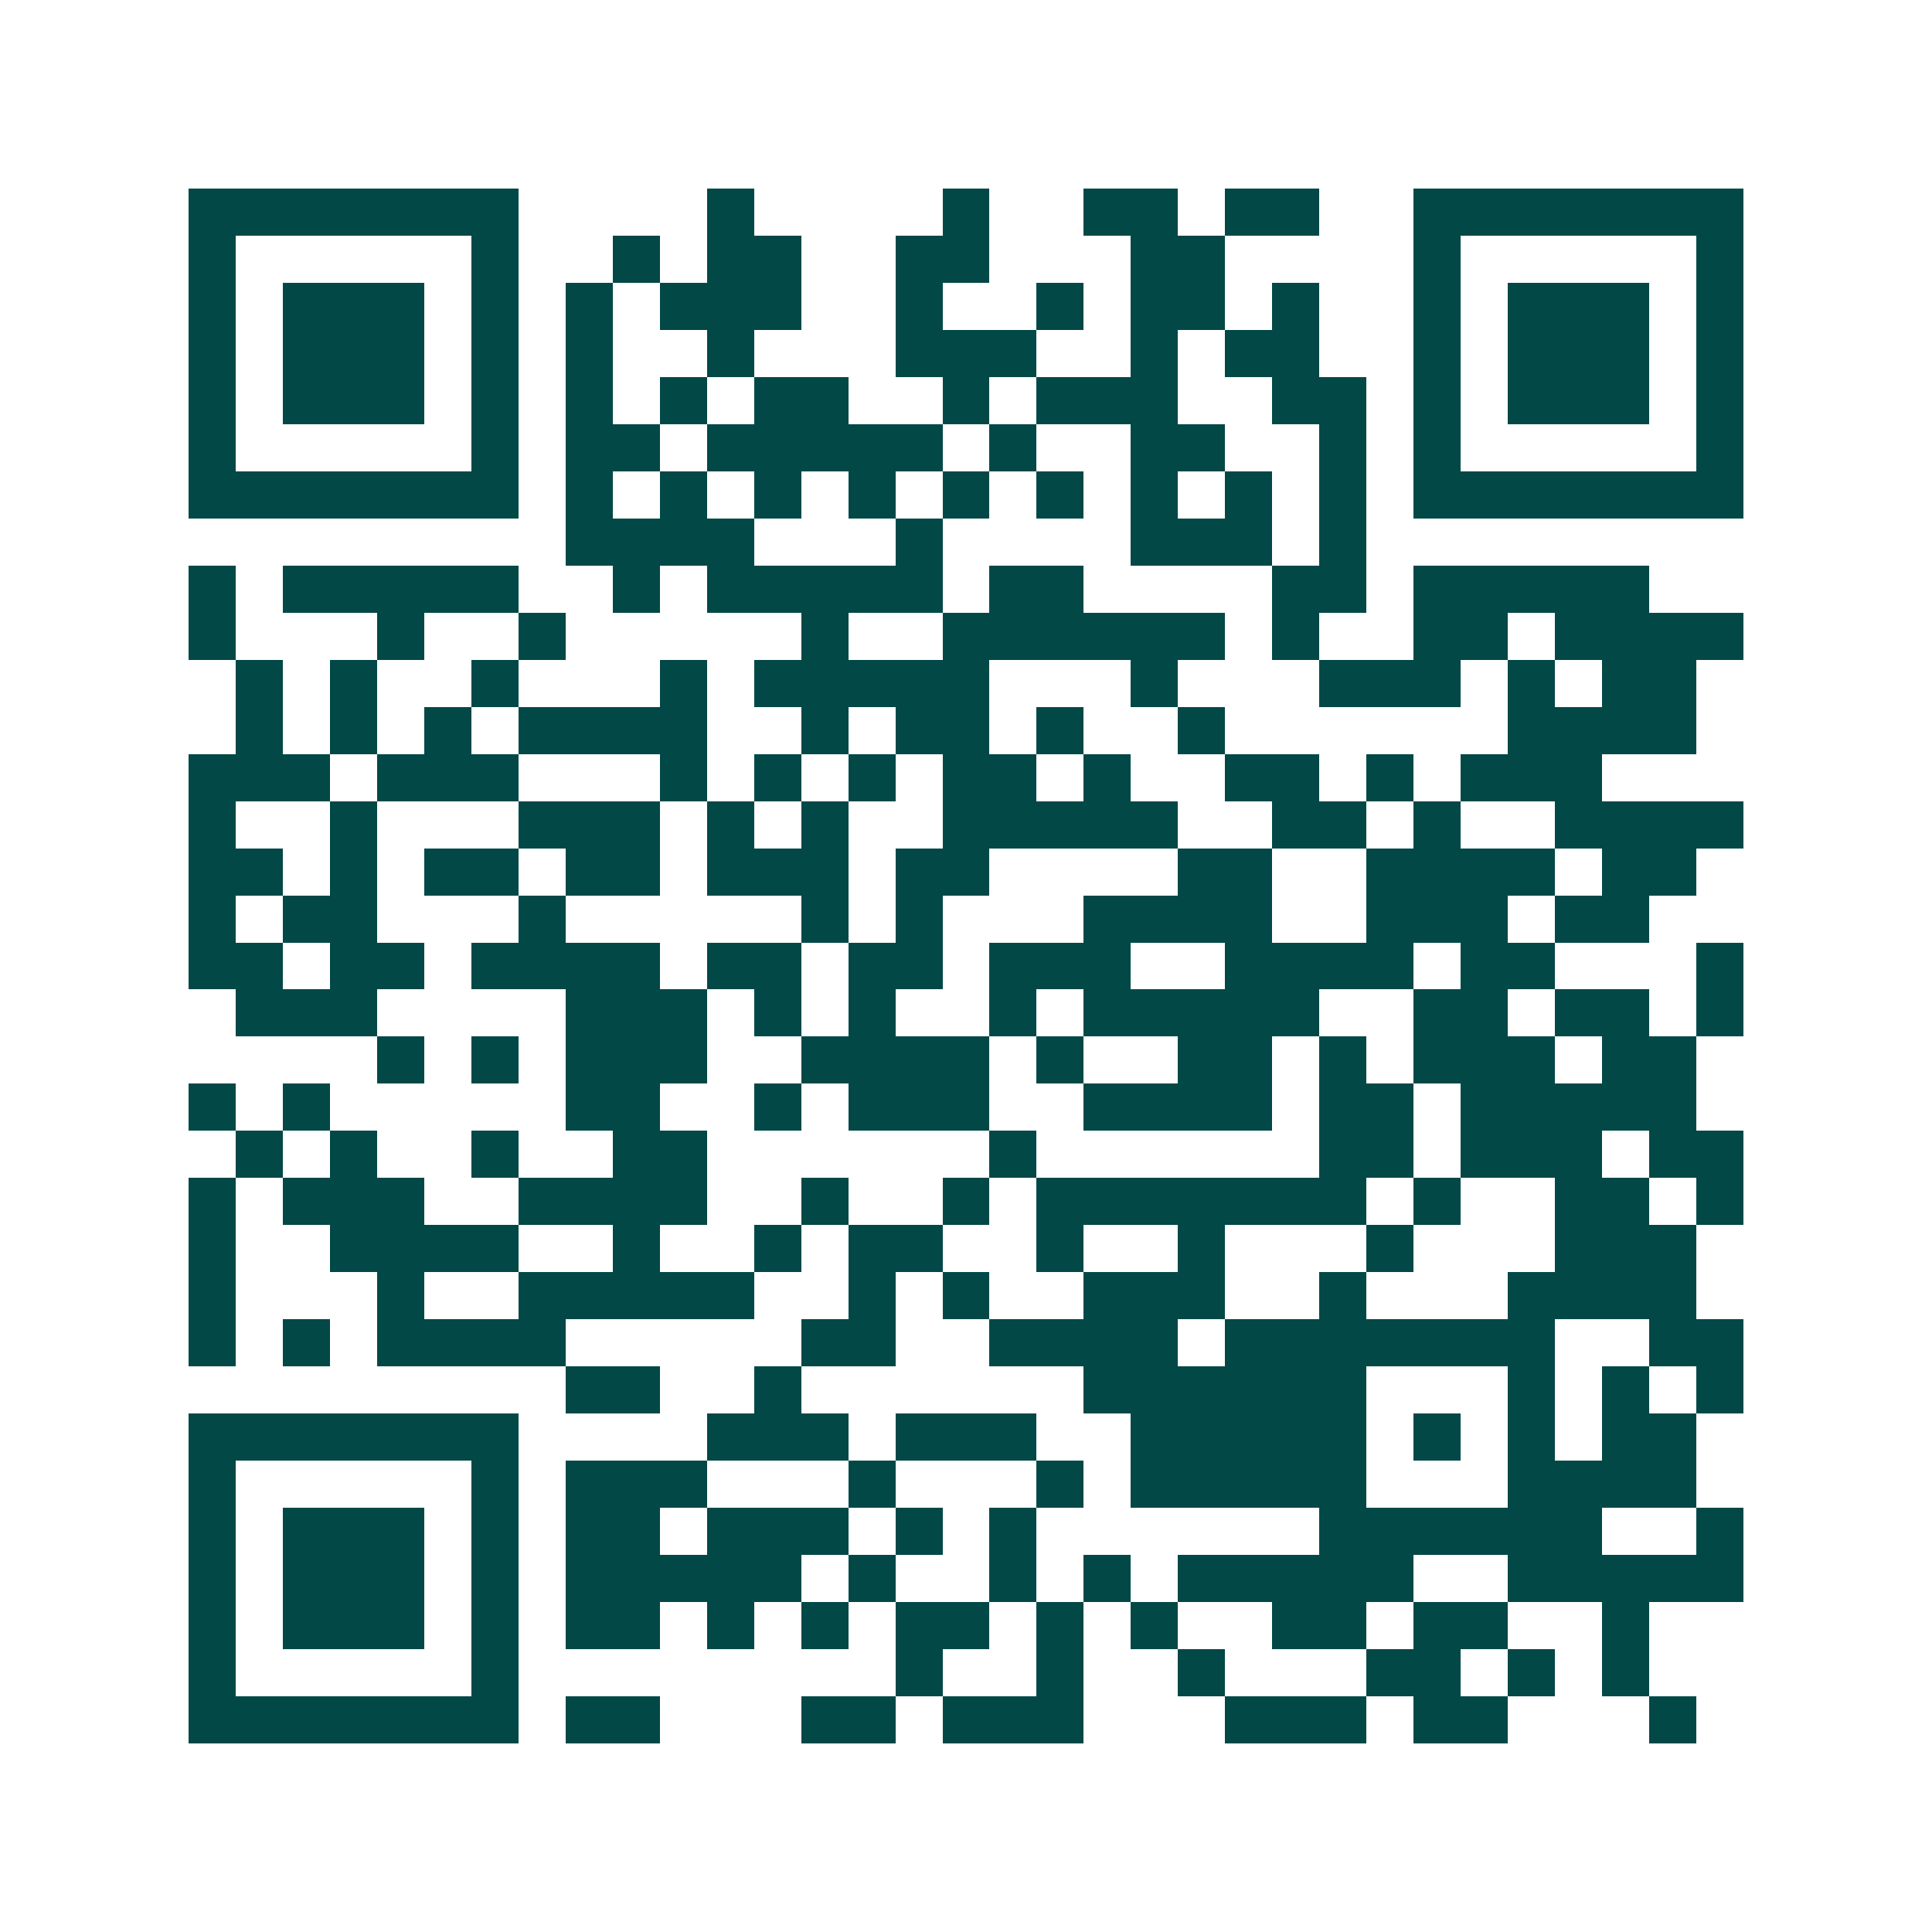 <svg xmlns="http://www.w3.org/2000/svg" width="200" height="200" viewBox="0 0 41 41" shape-rendering="crispEdges"><path fill="#ffffff" d="M0 0h41v41H0z"/><path stroke="#014847" d="M4 4.5h7m4 0h1m4 0h1m2 0h2m1 0h2m2 0h7M4 5.5h1m5 0h1m2 0h1m1 0h2m2 0h2m3 0h2m4 0h1m5 0h1M4 6.5h1m1 0h3m1 0h1m1 0h1m1 0h3m2 0h1m2 0h1m1 0h2m1 0h1m2 0h1m1 0h3m1 0h1M4 7.5h1m1 0h3m1 0h1m1 0h1m2 0h1m3 0h3m2 0h1m1 0h2m2 0h1m1 0h3m1 0h1M4 8.5h1m1 0h3m1 0h1m1 0h1m1 0h1m1 0h2m2 0h1m1 0h3m2 0h2m1 0h1m1 0h3m1 0h1M4 9.5h1m5 0h1m1 0h2m1 0h5m1 0h1m2 0h2m2 0h1m1 0h1m5 0h1M4 10.5h7m1 0h1m1 0h1m1 0h1m1 0h1m1 0h1m1 0h1m1 0h1m1 0h1m1 0h1m1 0h7M12 11.5h4m3 0h1m4 0h3m1 0h1M4 12.5h1m1 0h5m2 0h1m1 0h5m1 0h2m4 0h2m1 0h5M4 13.5h1m3 0h1m2 0h1m5 0h1m2 0h6m1 0h1m2 0h2m1 0h4M5 14.5h1m1 0h1m2 0h1m3 0h1m1 0h5m3 0h1m3 0h3m1 0h1m1 0h2M5 15.5h1m1 0h1m1 0h1m1 0h4m2 0h1m1 0h2m1 0h1m2 0h1m6 0h4M4 16.5h3m1 0h3m3 0h1m1 0h1m1 0h1m1 0h2m1 0h1m2 0h2m1 0h1m1 0h3M4 17.5h1m2 0h1m3 0h3m1 0h1m1 0h1m2 0h5m2 0h2m1 0h1m2 0h4M4 18.5h2m1 0h1m1 0h2m1 0h2m1 0h3m1 0h2m4 0h2m2 0h4m1 0h2M4 19.5h1m1 0h2m3 0h1m5 0h1m1 0h1m3 0h4m2 0h3m1 0h2M4 20.5h2m1 0h2m1 0h4m1 0h2m1 0h2m1 0h3m2 0h4m1 0h2m3 0h1M5 21.5h3m4 0h3m1 0h1m1 0h1m2 0h1m1 0h5m2 0h2m1 0h2m1 0h1M8 22.5h1m1 0h1m1 0h3m2 0h4m1 0h1m2 0h2m1 0h1m1 0h3m1 0h2M4 23.5h1m1 0h1m5 0h2m2 0h1m1 0h3m2 0h4m1 0h2m1 0h5M5 24.5h1m1 0h1m2 0h1m2 0h2m6 0h1m6 0h2m1 0h3m1 0h2M4 25.5h1m1 0h3m2 0h4m2 0h1m2 0h1m1 0h7m1 0h1m2 0h2m1 0h1M4 26.5h1m2 0h4m2 0h1m2 0h1m1 0h2m2 0h1m2 0h1m3 0h1m3 0h3M4 27.5h1m3 0h1m2 0h5m2 0h1m1 0h1m2 0h3m2 0h1m3 0h4M4 28.5h1m1 0h1m1 0h4m5 0h2m2 0h4m1 0h7m2 0h2M12 29.5h2m2 0h1m6 0h6m3 0h1m1 0h1m1 0h1M4 30.5h7m4 0h3m1 0h3m2 0h5m1 0h1m1 0h1m1 0h2M4 31.5h1m5 0h1m1 0h3m3 0h1m3 0h1m1 0h5m3 0h4M4 32.5h1m1 0h3m1 0h1m1 0h2m1 0h3m1 0h1m1 0h1m6 0h6m2 0h1M4 33.5h1m1 0h3m1 0h1m1 0h5m1 0h1m2 0h1m1 0h1m1 0h5m2 0h5M4 34.5h1m1 0h3m1 0h1m1 0h2m1 0h1m1 0h1m1 0h2m1 0h1m1 0h1m2 0h2m1 0h2m2 0h1M4 35.5h1m5 0h1m8 0h1m2 0h1m2 0h1m3 0h2m1 0h1m1 0h1M4 36.5h7m1 0h2m3 0h2m1 0h3m3 0h3m1 0h2m3 0h1"/></svg>
